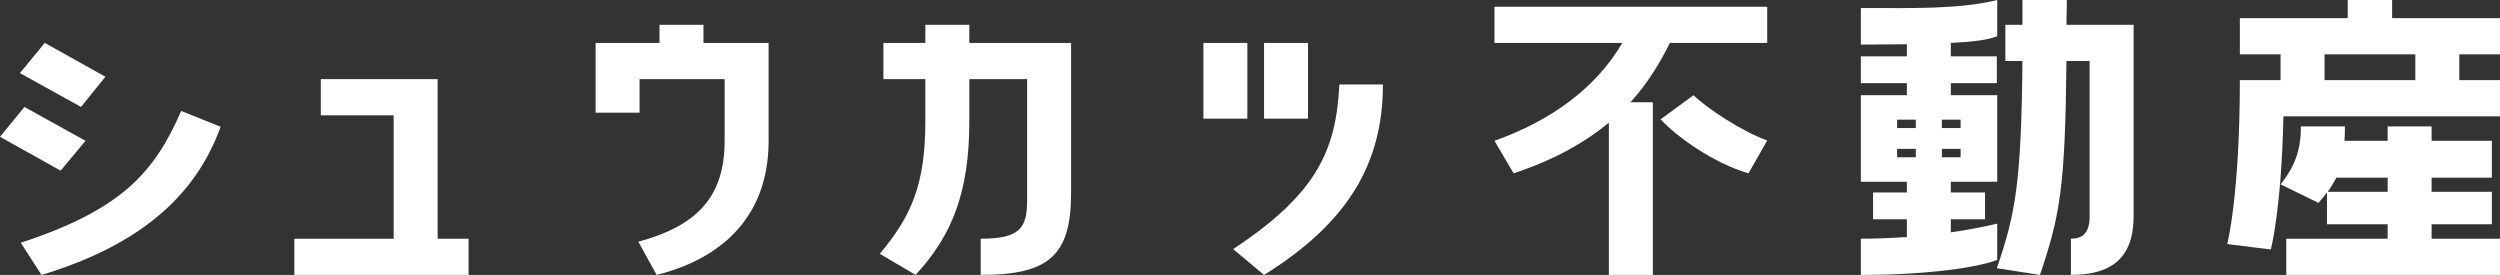 <?xml version="1.0" encoding="UTF-8"?><svg id="_レイヤー_2" xmlns="http://www.w3.org/2000/svg" width="316.539" height="34.809" viewBox="0 0 316.539 34.809"><rect x="0" y="0" width="316.539" height="34.809" fill="#333333" stroke="none"/><g id="qa背景"><path d="M10.824,17.829l-3.144,3.778L0,17.32l3.093-3.778,7.731,4.288ZM2.525,9.254l3.144-3.821,7.68,4.288-3.093,3.82-7.731-4.287ZM2.629,30.734c12.68-4.16,16.906-8.83,20.309-16.683l4.999,1.996c-3.195,8.829-10.309,15.027-22.679,18.763l-2.629-4.075Z" fill="#fff"/><path d="M55.411,10.018v20.206h3.917v4.585h-22.061v-4.585h12.576v-15.622h-9.227v-4.585h14.794Z" fill="#fff"/><path d="M80.978,10.018v4.245h-5.566V5.434h8.093v-2.292h5.566v2.292h8.247v12.396c0,10.23-6.701,15.112-14.175,16.98l-2.319-4.203c7.165-1.953,10.928-5.434,10.928-12.777v-7.811h-10.773Z" fill="#fff"/><path d="M111.39,32.135c3.969-4.712,5.773-8.745,5.773-16.768v-5.349h-5.31v-4.585h5.31v-2.292h5.566v2.292h12.887v18.975c0,7.939-2.784,10.4-11.443,10.4v-4.585c5,0,5.876-1.358,5.876-4.882v-15.325h-7.319v5.349c0,9.042-2.216,14.476-6.804,19.442l-4.536-2.674Z" fill="#fff"/><path d="M157.935,5.434v9.594h-5.566V5.434h5.566ZM156.132,31.541c10.618-7.004,13.04-12.523,13.453-20.843h5.515c0,10.103-4.536,17.575-15.051,24.112l-3.917-3.269ZM165.615,5.434v9.594h-5.566V5.434h5.566Z" fill="#fff"/><path d="M189.224,17.829c7.268-2.589,12.886-6.75,16.185-12.396h-16.185V.849h34.534v4.585h-12.318c-1.185,2.335-2.681,4.967-5,7.514h2.835v21.862h-5.566V15.537c-2.887,2.377-6.701,4.627-12.062,6.41l-2.423-4.118ZM214.429,12.056c1.546,1.528,5.928,4.5,9.329,5.731l-2.37,4.16c-4.484-1.316-9.072-4.627-11.134-6.835l4.175-3.057Z" fill="#fff"/><path d="M252.882,32.899c-2.319.934-8.66,1.91-17.268,1.91v-4.585c1.959,0,3.917-.085,5.824-.212v-2.25h-4.278v-3.396h4.278v-1.358h-5.824v-10.952h5.824v-1.528h-5.824v-3.396h5.824v-1.528c-1.804,0-3.763.043-5.824.043V1.019c6.443,0,12.525.169,17.268-1.019v4.585c-1.134.467-3.144.722-5.876.849v1.698h5.824v3.396h-5.824v1.528h5.876v10.952h-5.876v1.358h4.329v3.396h-4.329v1.656c2.113-.297,4.071-.679,5.876-1.104v4.585ZM242.572,16.216v-1.061h-2.37v1.061h2.37ZM242.572,19.909v-1.062h-2.37v1.062h2.37ZM245.871,15.155v1.061h2.371v-1.061h-2.371ZM245.871,18.848v1.062h2.371v-1.062h-2.371ZM261.695,0c0,1.104-.051,2.123-.051,3.141h8.504v24.239c0,5.264-2.783,7.429-7.938,7.429v-4.585c1.392,0,2.371-.637,2.371-2.844V7.726h-2.938c-.155,16.131-.825,19.569-3.351,27.083l-5.464-.849c2.371-6.877,3.093-10.825,3.247-26.234h-2.165V3.141h2.165V0h5.618Z" fill="#fff"/><path d="M302.88,0v2.292h13.659v4.585h-5.154v3.269h5.154v4.585h-27.421c-.258,11.929-1.598,16.853-1.598,16.853l-5.516-.679s1.598-6.155,1.598-20.758h5.154v-3.269h-5.154V2.292h13.659V0h5.618ZM307.88,28.399v1.826h8.659v4.585h-27.061v-4.585h12.835v-1.826h-7.681v-4.033c-.309.425-.67.849-1.082,1.316l-4.794-2.334c1.855-2.335,2.577-4.415,2.577-7.344h5.567c0,.637,0,1.231-.052,1.825h5.464v-1.825h5.566v1.825h7.629v4.669h-7.629v1.783h7.629v4.118h-7.629ZM305.818,6.877h-11.494v3.269h11.494v-3.269ZM302.313,24.281v-1.783h-6.495c-.309.594-.67,1.188-1.082,1.783h7.577Z" fill="#fff"/></g></svg>